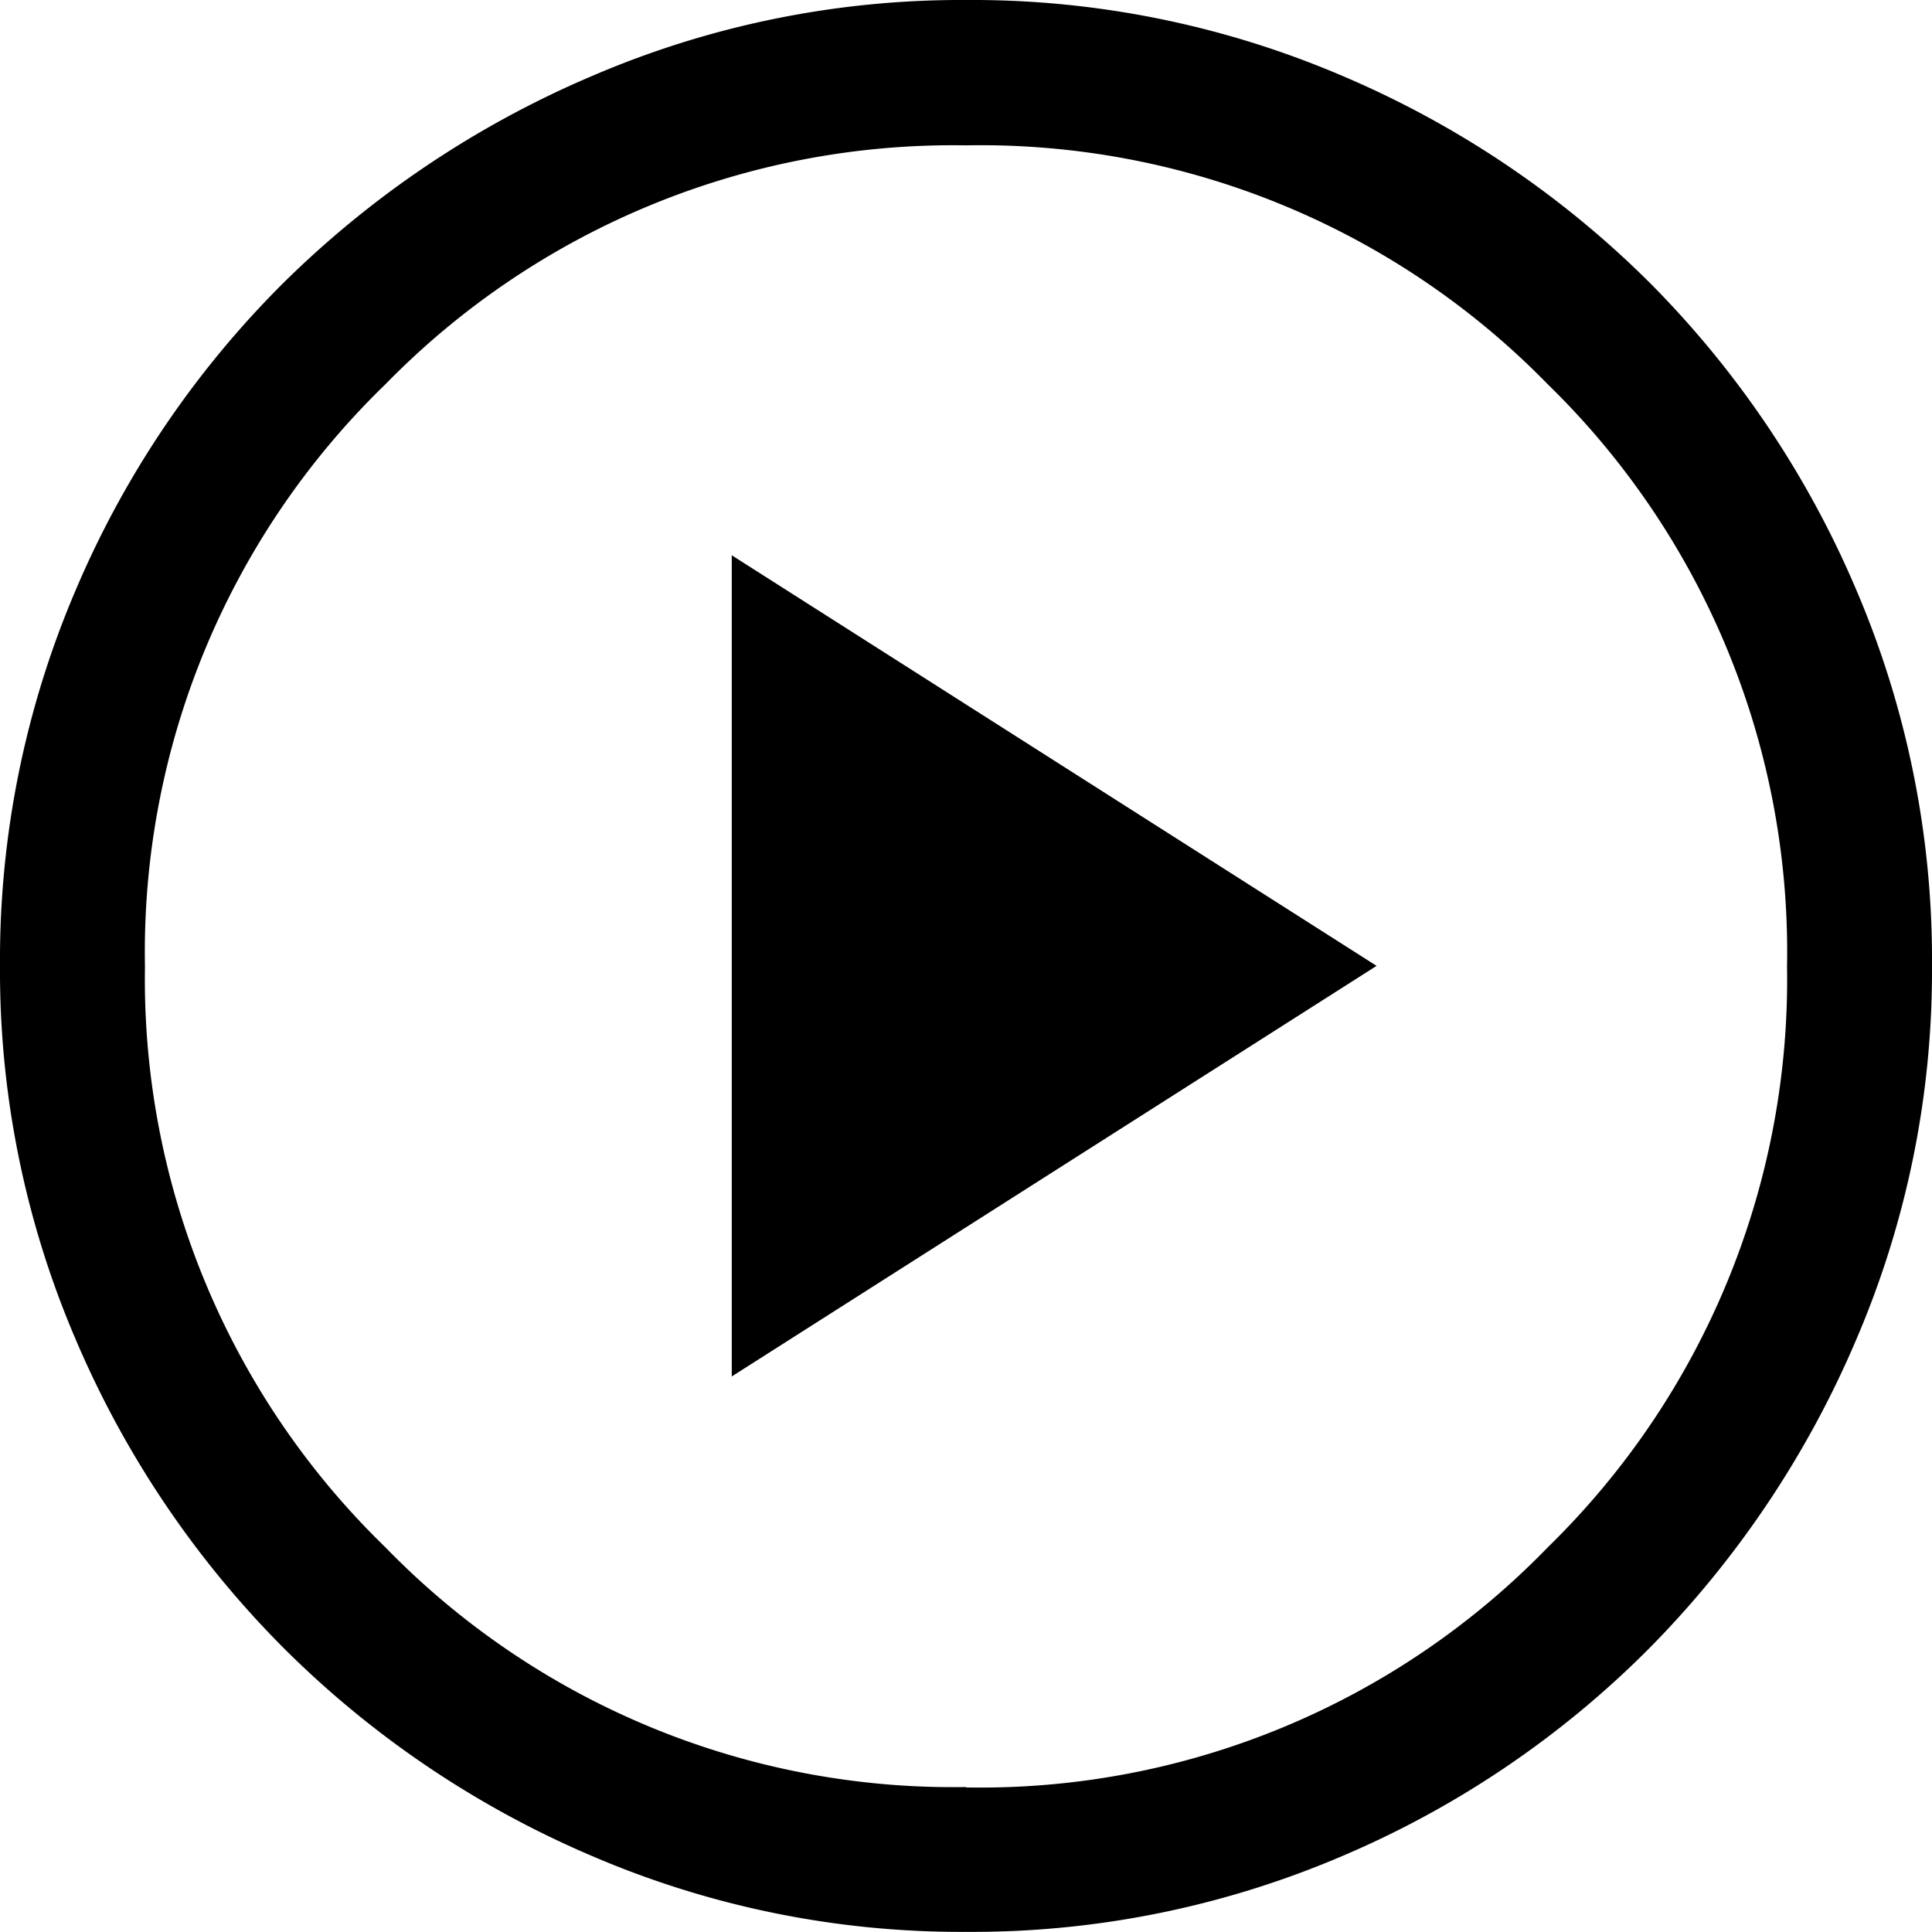<svg xmlns="http://www.w3.org/2000/svg" width="14.714" height="14.714" viewBox="0 0 14.714 14.714">
  <path id="play_circle_FILL0_wght400_GRAD0_opsz48" d="M85.573-869.517l4.911-3.127-4.911-3.127Zm1.784,4.23a7.118,7.118,0,0,1-2.851-.579,7.462,7.462,0,0,1-2.345-1.582,7.462,7.462,0,0,1-1.582-2.345A7.118,7.118,0,0,1,80-872.643a7.163,7.163,0,0,1,.579-2.869,7.353,7.353,0,0,1,1.582-2.336,7.542,7.542,0,0,1,2.345-1.572A7.118,7.118,0,0,1,87.357-880a7.164,7.164,0,0,1,2.869.579,7.43,7.43,0,0,1,2.336,1.572,7.43,7.43,0,0,1,1.573,2.336,7.163,7.163,0,0,1,.579,2.869,7.119,7.119,0,0,1-.579,2.851,7.541,7.541,0,0,1-1.573,2.345,7.352,7.352,0,0,1-2.336,1.582A7.164,7.164,0,0,1,87.357-865.287Zm0-1.1a6.017,6.017,0,0,0,4.432-1.83,6.042,6.042,0,0,0,1.821-4.423,6.033,6.033,0,0,0-1.821-4.432,6.033,6.033,0,0,0-4.432-1.821,6.042,6.042,0,0,0-4.423,1.821,6.018,6.018,0,0,0-1.83,4.432,6.026,6.026,0,0,0,1.83,4.423A6.026,6.026,0,0,0,87.357-866.39ZM87.357-872.643Z" transform="translate(-80 880)"/>
</svg>
